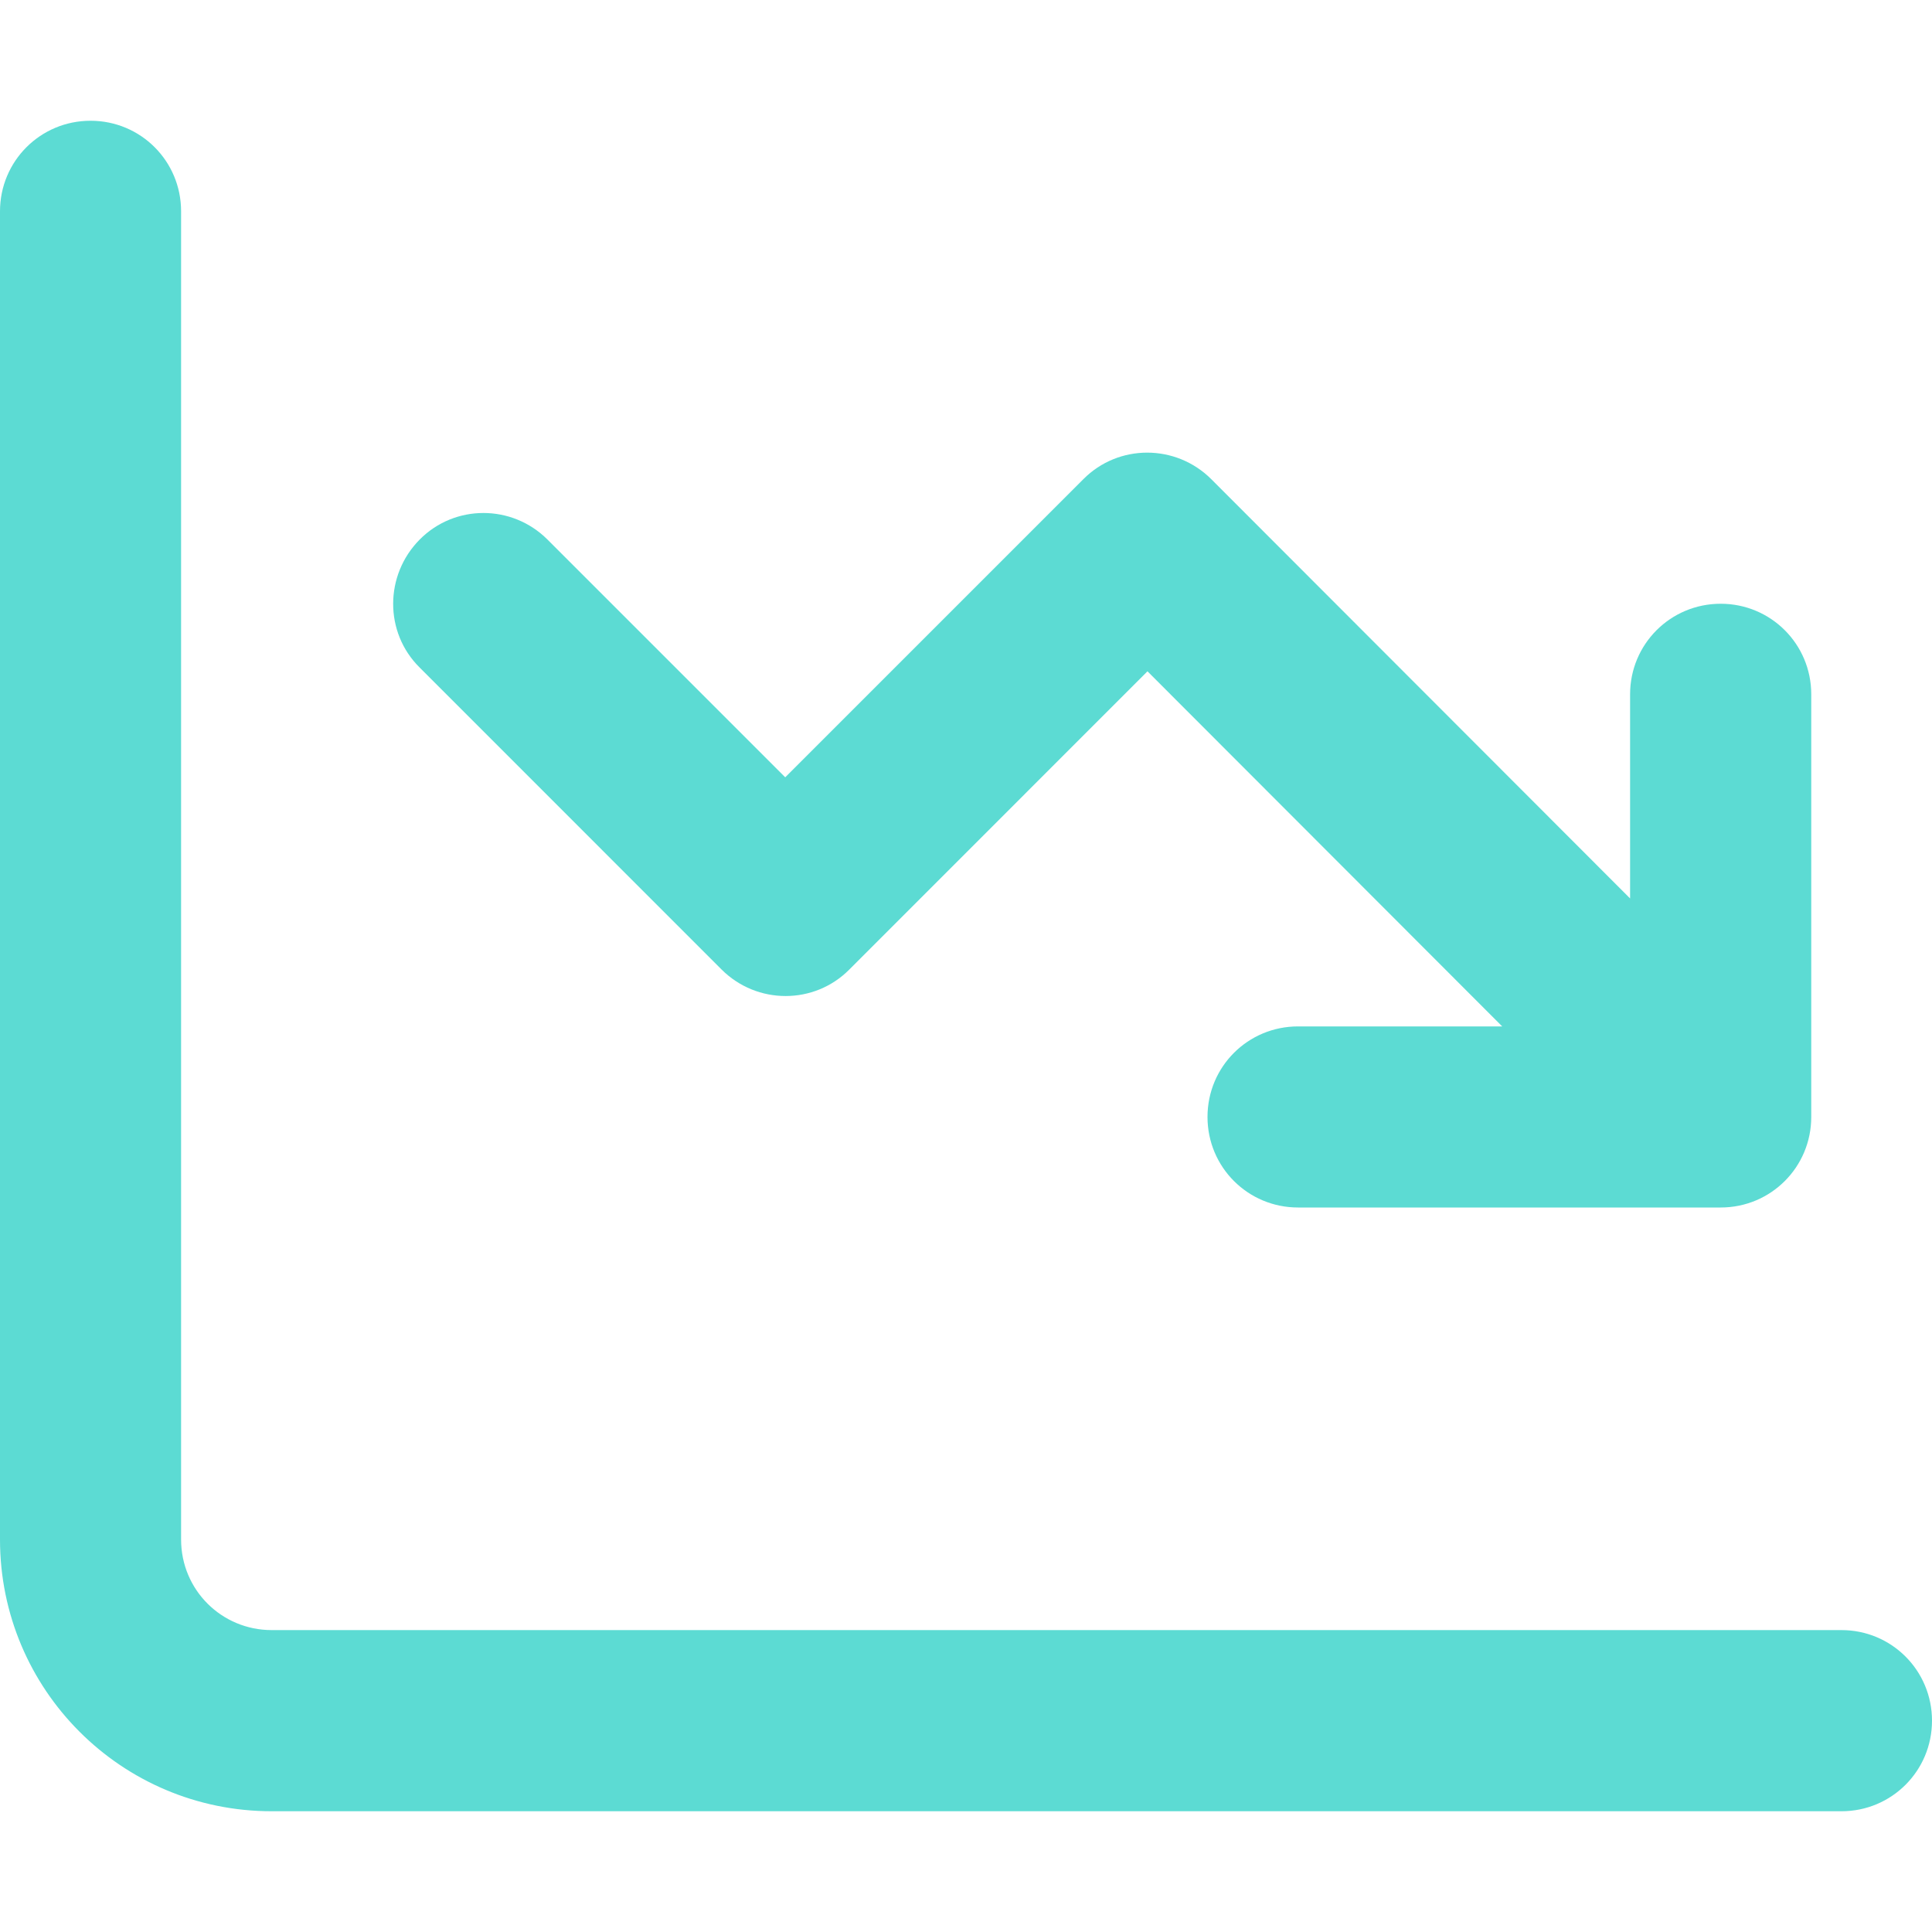 <svg width="30" height="30" viewBox="0 0 30 30" fill="none" xmlns="http://www.w3.org/2000/svg">
<path d="M2.812 3.281C2.812 2.502 2.186 1.875 1.406 1.875C0.627 1.875 0 2.502 0 3.281V23.906C0 26.238 1.887 28.125 4.219 28.125H28.594C29.373 28.125 30 27.498 30 26.719C30 25.939 29.373 25.312 28.594 25.312H4.219C3.439 25.312 2.812 24.686 2.812 23.906V3.281ZM18.75 17.344C18.75 18.123 19.377 18.75 20.156 18.75H26.719C27.498 18.75 28.125 18.123 28.125 17.344V10.781C28.125 10.002 27.498 9.375 26.719 9.375C25.939 9.375 25.312 10.002 25.312 10.781V13.951L18.809 7.441C18.258 6.891 17.367 6.891 16.822 7.441L12.193 12.07L8.502 8.379C7.951 7.828 7.061 7.828 6.516 8.379C5.971 8.93 5.965 9.82 6.516 10.365L11.203 15.053C11.754 15.604 12.645 15.604 13.19 15.053L17.818 10.424L23.326 15.938H20.156C19.377 15.938 18.75 16.564 18.75 17.344Z" fill="#5CDBD3"/>
</svg>
